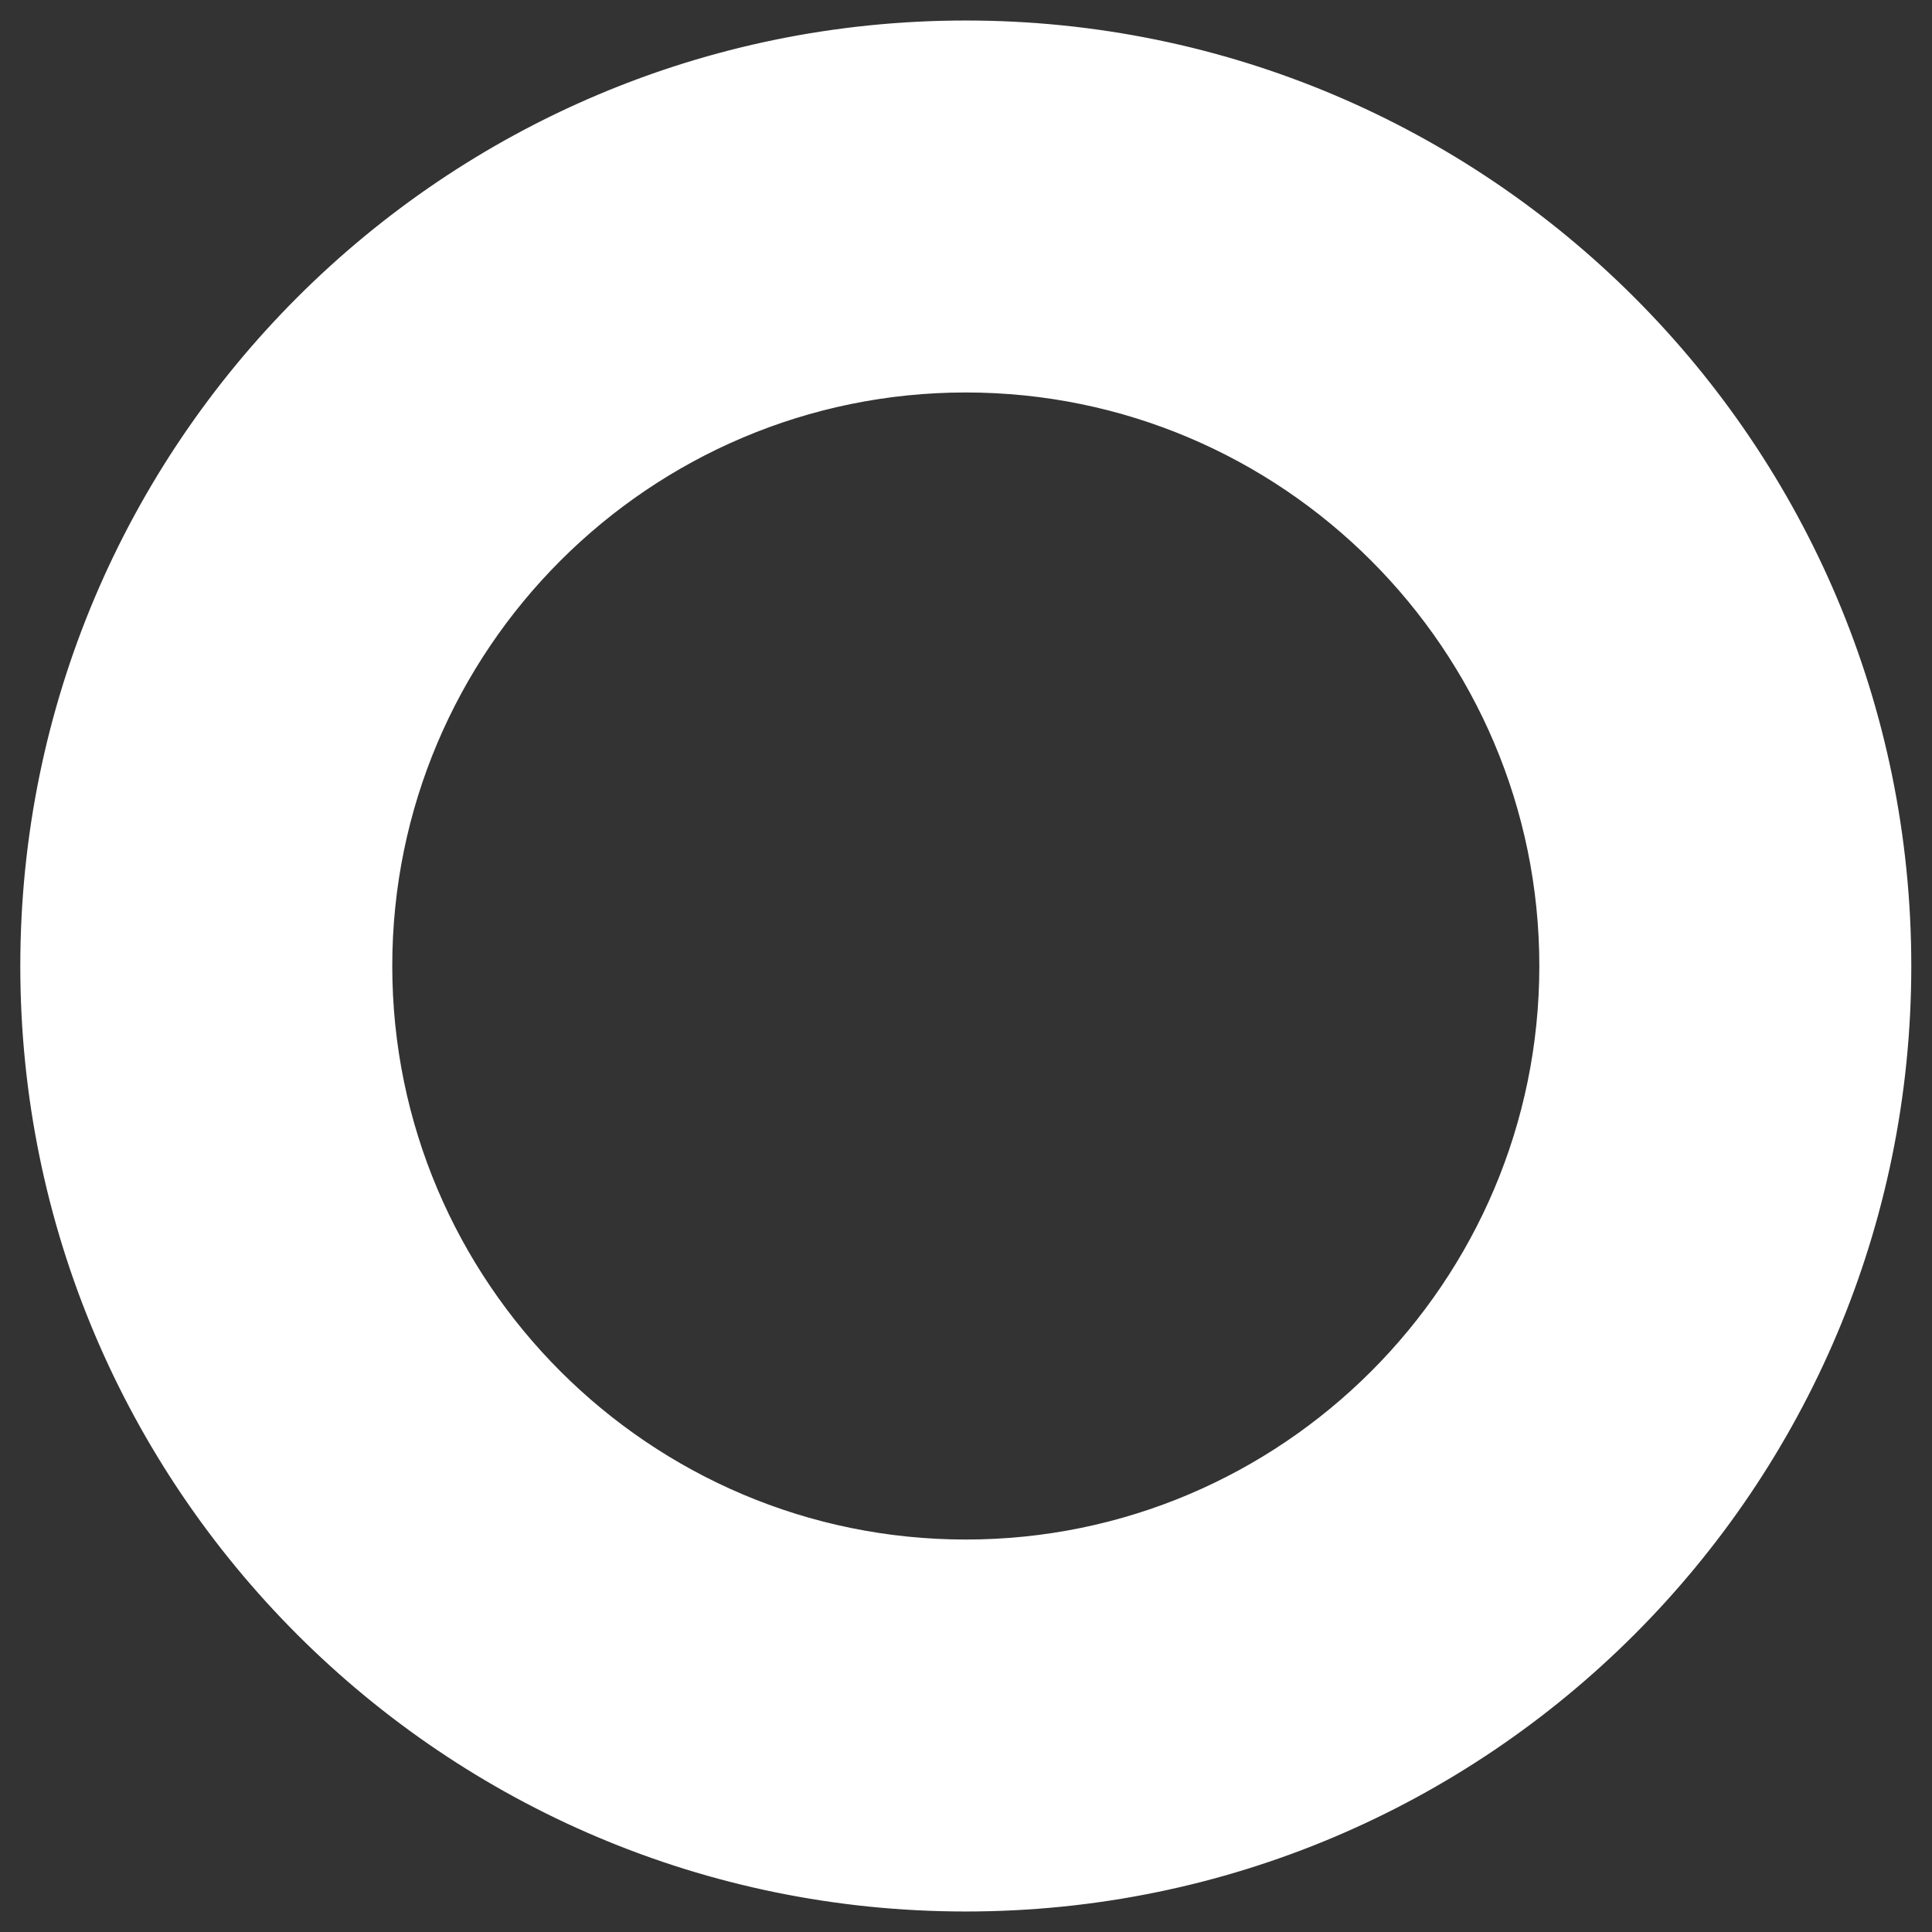 <?xml version="1.0" encoding="UTF-8"?> <svg xmlns="http://www.w3.org/2000/svg" width="57" height="57" viewBox="0 0 57 57" fill="none"><rect x="0" y="0" width="57" height="57" fill="#333333" stroke="none"/> <path d="M28.494 56.195C43.79 56.195 56.189 43.795 56.189 28.5C56.189 13.204 43.79 0.805 28.494 0.805C13.198 0.805 0.799 13.204 0.799 28.5C0.799 43.795 13.198 56.195 28.494 56.195ZM28.494 11.379C37.934 11.379 45.615 19.06 45.615 28.5C45.615 37.94 37.934 45.621 28.494 45.621C19.054 45.621 11.373 37.94 11.373 28.5C11.373 19.06 19.054 11.379 28.494 11.379Z" fill="white" stroke="white" stroke-width="0.4"></path> </svg> 